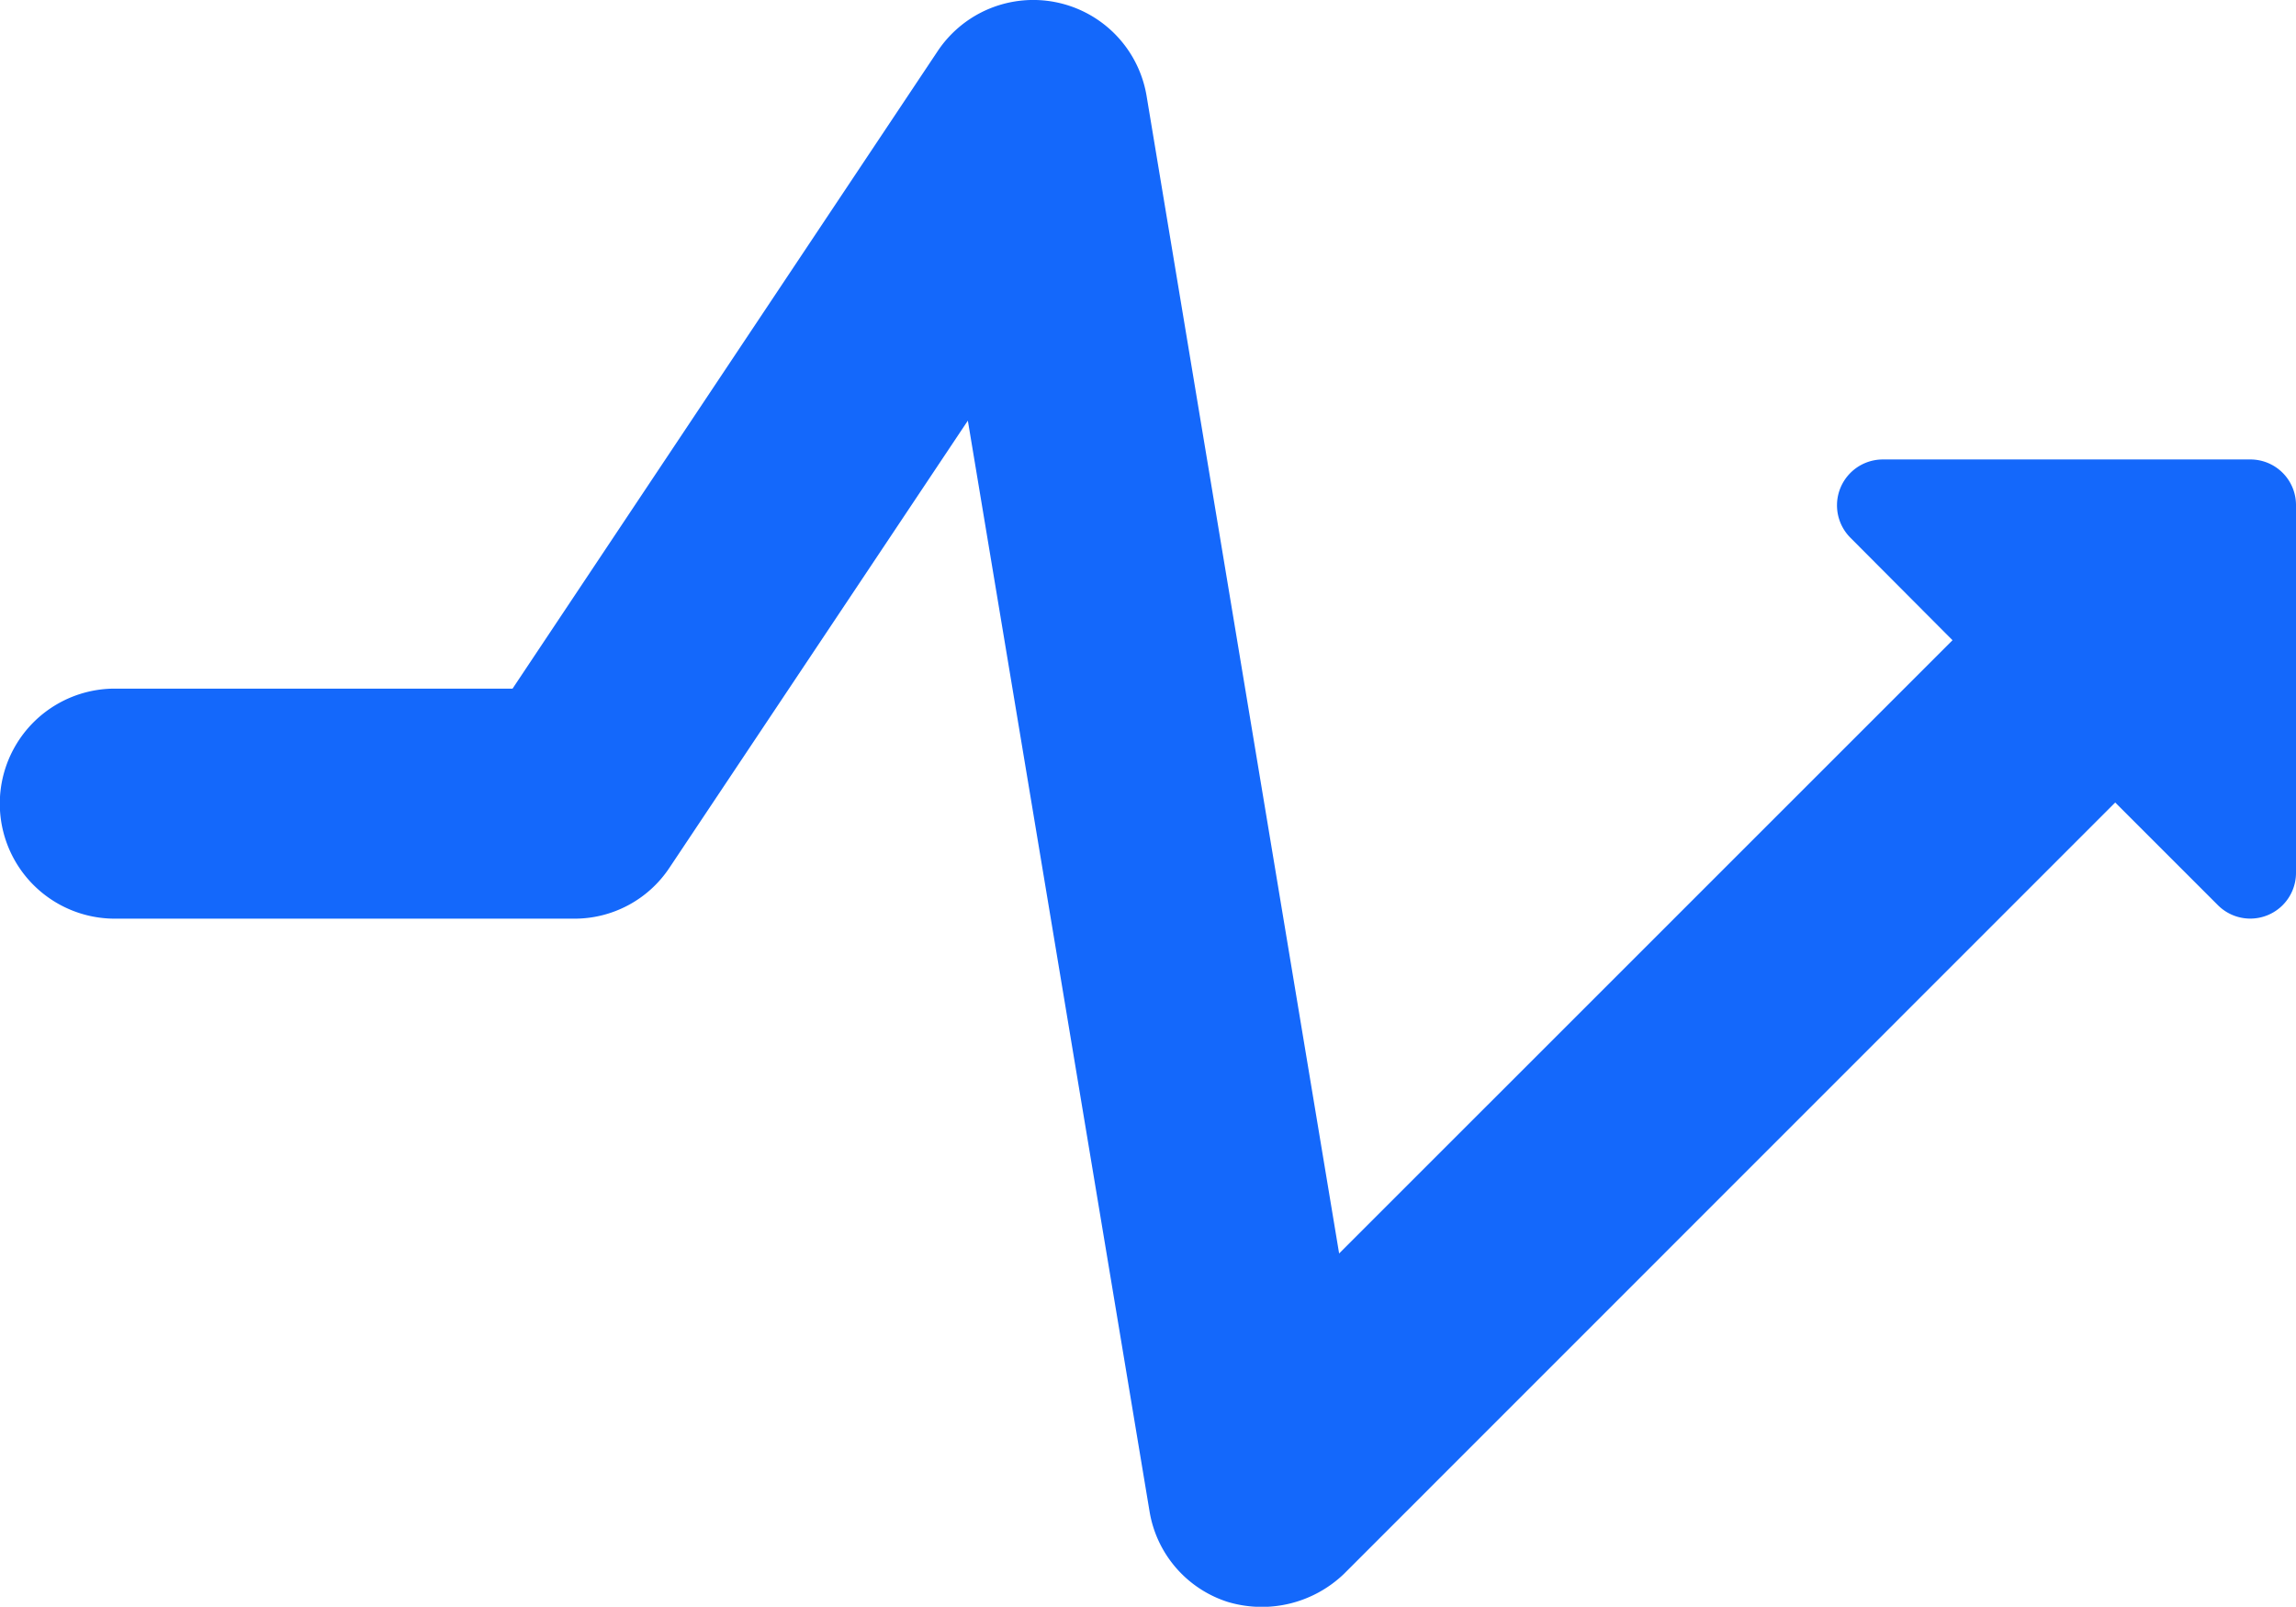 <svg xmlns="http://www.w3.org/2000/svg" width="34.291" height="24" viewBox="0 0 34.291 24">
  <path id="growth-chart" d="M35.6,85.093H30.121a.685.685,0,0,0-.486,1.168l1.526,1.532L22,96.953,19.125,79.666a1.716,1.716,0,0,0-3.119-.675L9.655,88.516H3.715a1.718,1.718,0,0,0,0,3.436h6.858A1.7,1.7,0,0,0,12,91.189l4.455-6.676,2.714,16.295a1.711,1.711,0,0,0,1.168,1.35,1.772,1.772,0,0,0,1.735-.419L33.591,90.217l1.532,1.532a.683.683,0,0,0,1.168-.486V85.775A.681.681,0,0,0,35.6,85.093Z" transform="translate(-2 -78.23)" fill="#1468fb"/>
</svg>

